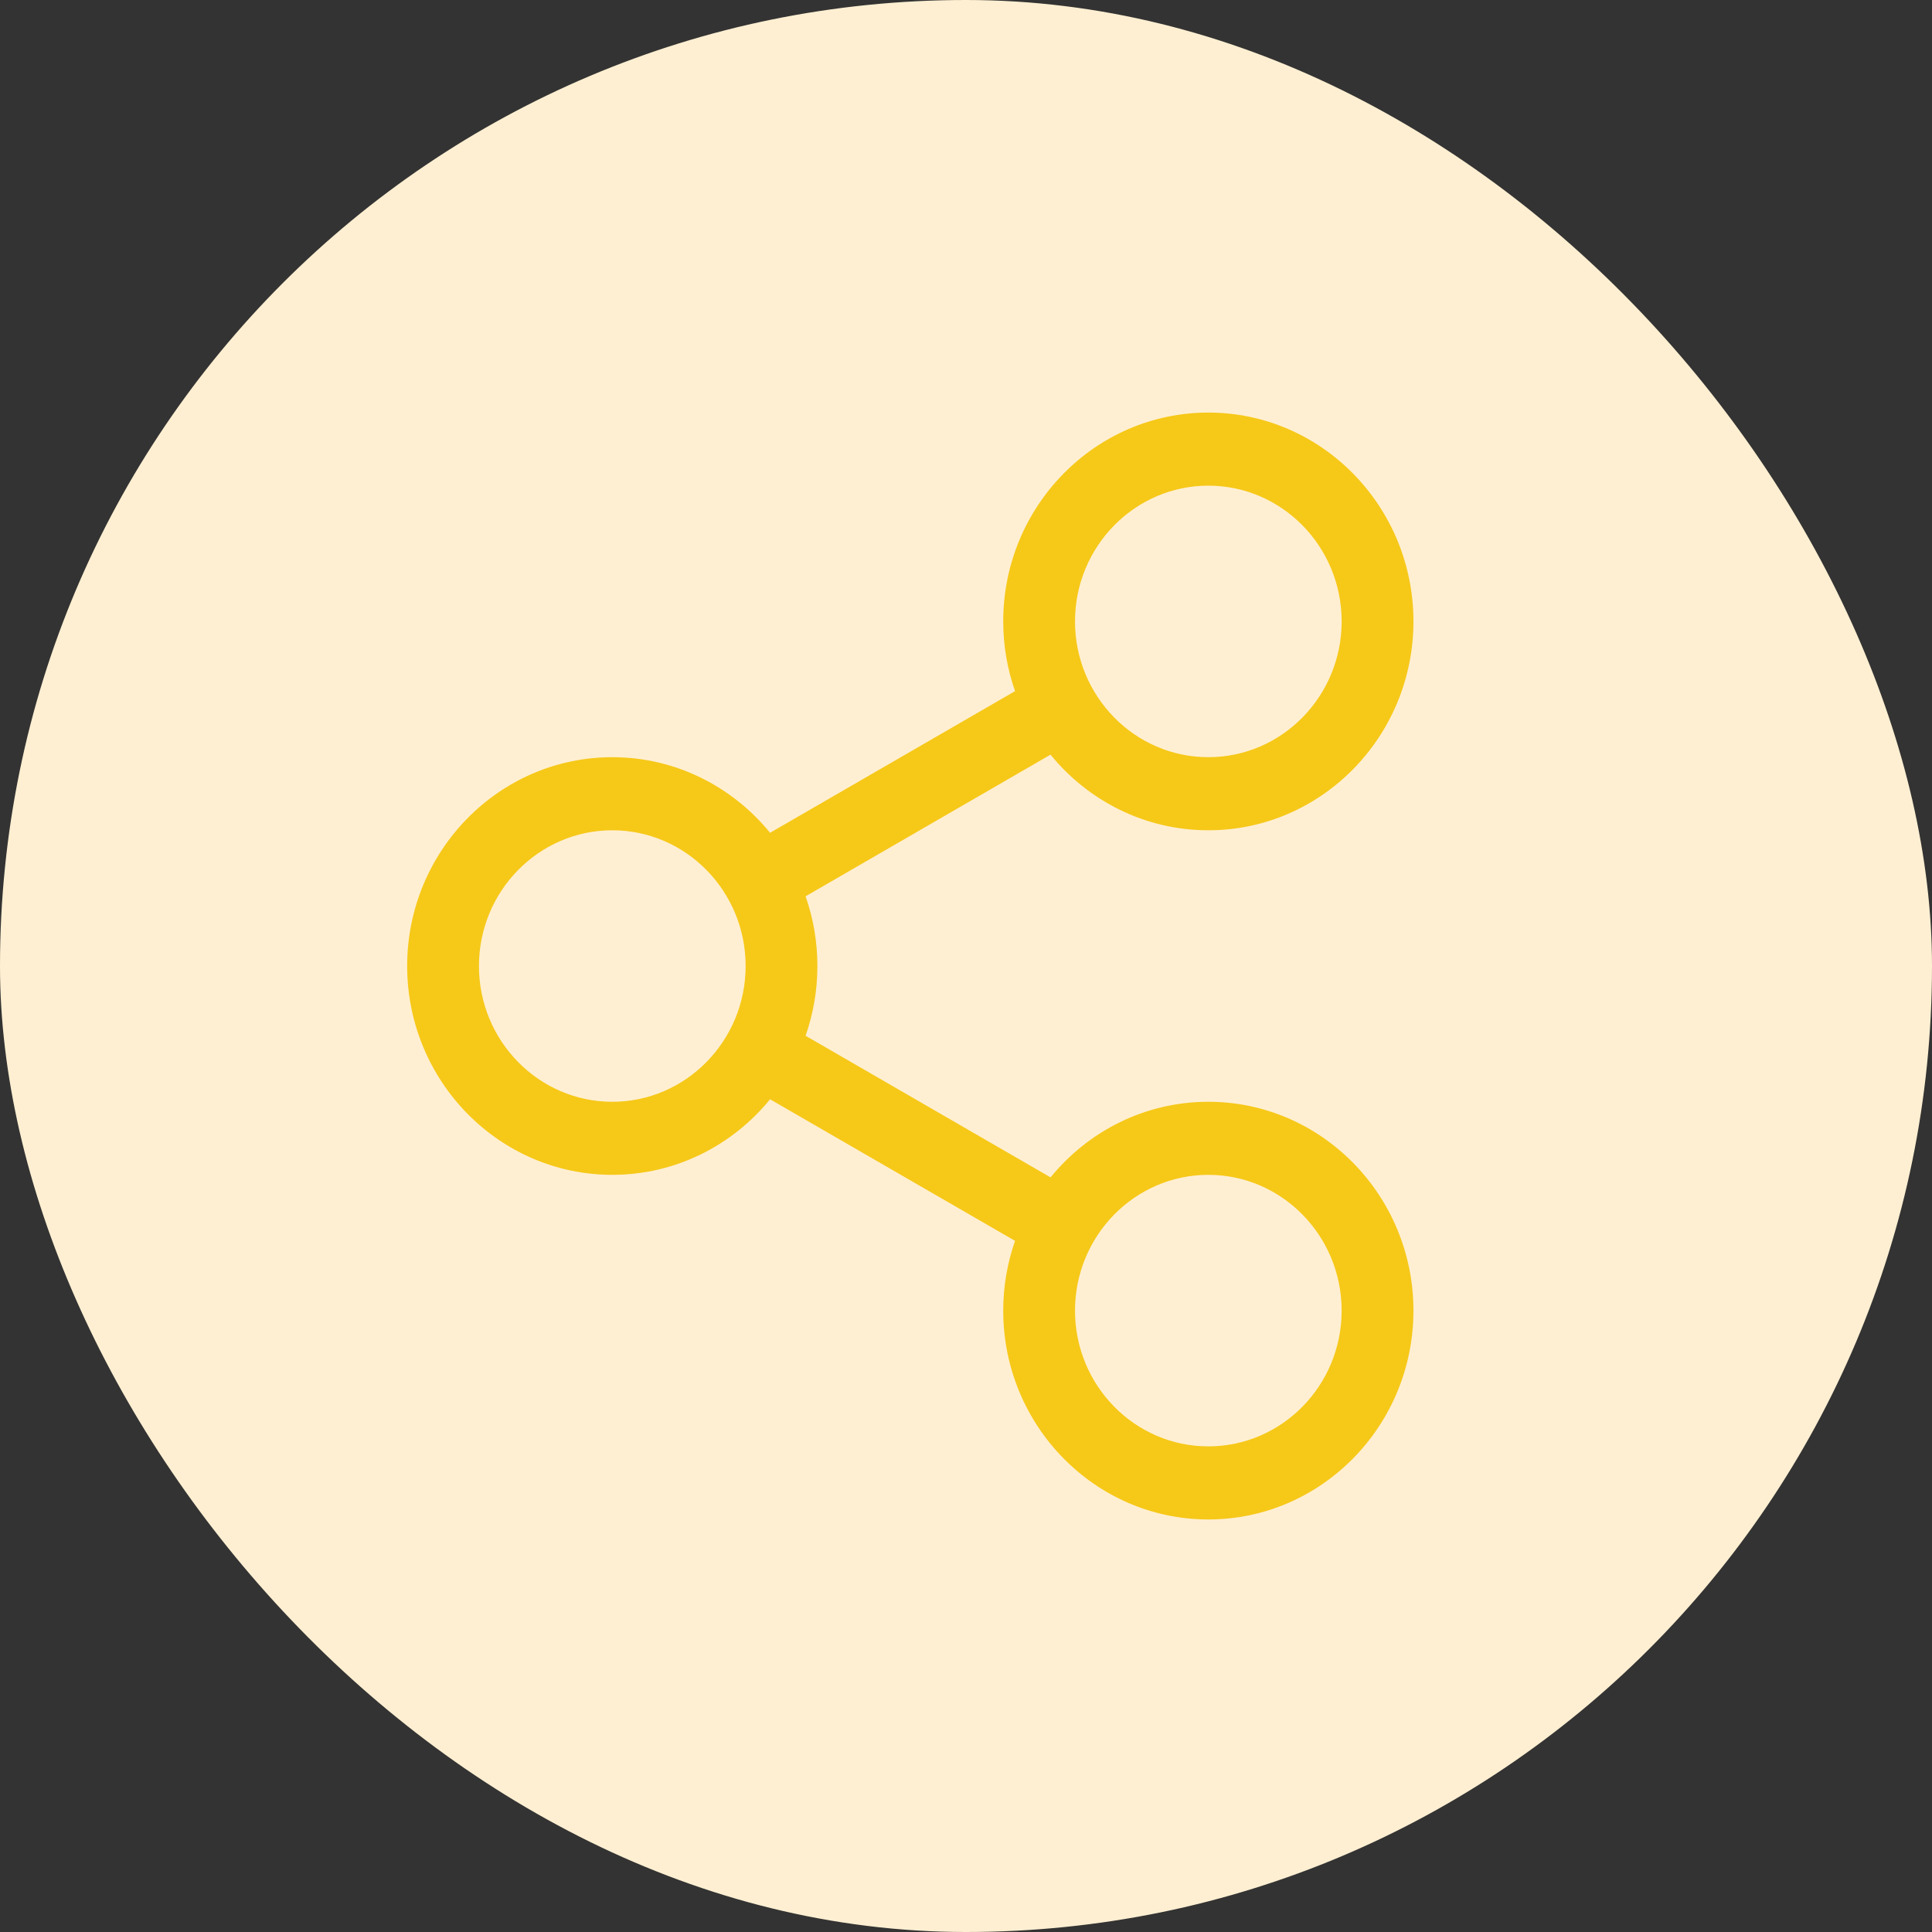 <svg width="64" height="64" viewBox="0 0 64 64" fill="none" xmlns="http://www.w3.org/2000/svg">
<rect x="0" y="0" width="64" height="64" fill="#333333" stroke="none"/>
<rect width="64" height="64" rx="32" fill="#FFEFD2"/>
<path d="M40.028 36.498C37.928 36.498 36.048 37.473 34.801 39.002L26.686 34.311C26.939 33.588 27.077 32.811 27.077 32.001C27.077 31.191 26.939 30.414 26.686 29.691L34.8 24.999C36.047 26.528 37.928 27.504 40.028 27.504C43.774 27.504 46.822 24.4 46.822 20.584C46.822 16.77 43.774 13.667 40.028 13.667C36.282 13.667 33.233 16.77 33.233 20.584C33.233 21.394 33.372 22.172 33.625 22.895L25.51 27.587C24.263 26.058 22.383 25.083 20.284 25.083C16.537 25.083 13.488 28.186 13.488 32.001C13.488 35.815 16.537 38.918 20.284 38.918C22.383 38.918 24.263 37.943 25.51 36.415L33.625 41.105C33.372 41.828 33.233 42.606 33.233 43.416C33.233 47.231 36.281 50.334 40.028 50.334C43.774 50.334 46.822 47.23 46.822 43.416C46.822 39.602 43.774 36.498 40.028 36.498ZM40.028 16.088C42.463 16.088 44.444 18.105 44.444 20.584C44.444 23.065 42.463 25.083 40.028 25.083C37.593 25.083 35.611 23.065 35.611 20.584C35.611 18.105 37.593 16.088 40.028 16.088ZM20.284 36.498C17.848 36.498 15.866 34.48 15.866 32.001C15.866 29.521 17.848 27.504 20.284 27.504C22.719 27.504 24.7 29.521 24.7 32.001C24.7 34.48 22.719 36.498 20.284 36.498ZM40.028 47.913C37.593 47.913 35.611 45.896 35.611 43.416C35.611 40.936 37.593 38.918 40.028 38.918C42.463 38.918 44.444 40.936 44.444 43.416C44.444 45.896 42.463 47.913 40.028 47.913Z" fill="#F6C818"/>
</svg>

